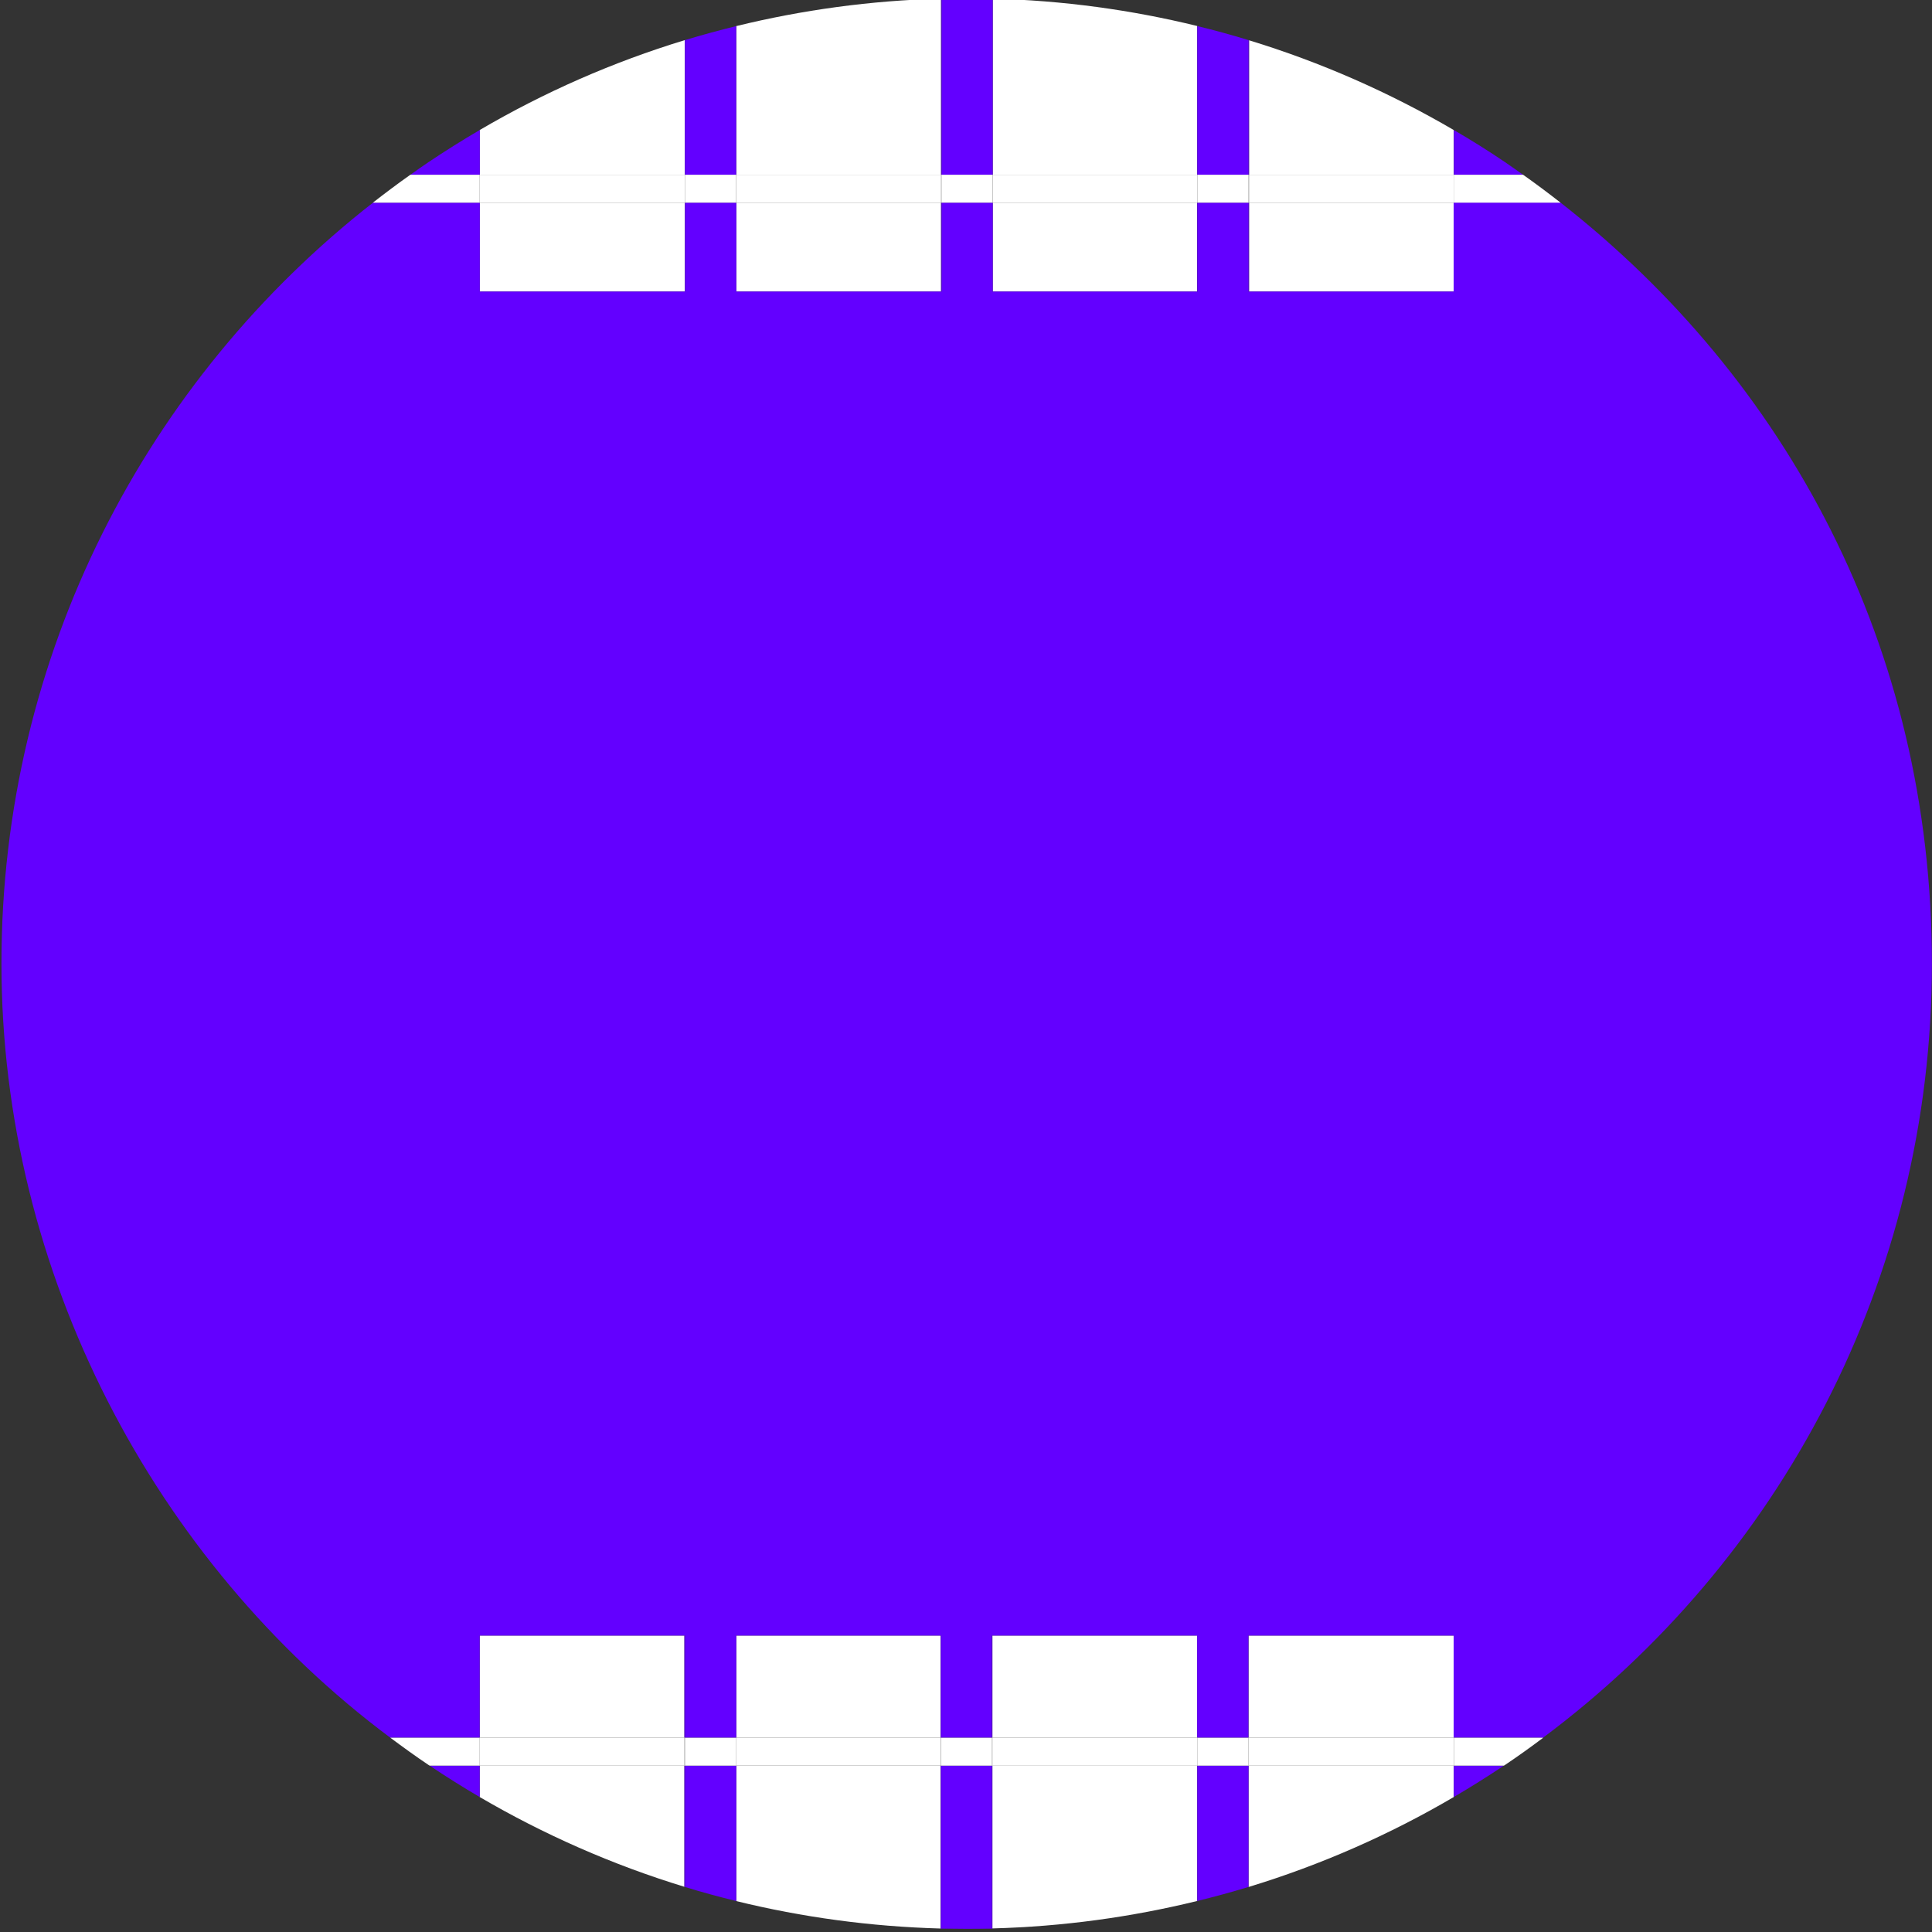 <?xml version="1.0" encoding="UTF-8"?><svg id="Ebene_1" xmlns="http://www.w3.org/2000/svg" viewBox="0 0 200 200"><rect x="0" y="0" width="200" height="200" fill="#333333" stroke="none"/><defs><style>.cls-1{fill:#fff;}.cls-2{fill:#6300ff;}</style></defs><rect class="cls-1" x="49.66" y="169.31" width="21.19" height="10.58"/><path class="cls-1" d="m49.66,182.78v3.25c6.62,3.87,13.72,7.01,21.19,9.29v-12.54h-21.19Z"/><rect class="cls-1" x="76.22" y="169.31" width="21.15" height="10.58"/><path class="cls-1" d="m76.22,182.78v14.02c6.81,1.67,13.88,2.64,21.15,2.84v-16.85h-21.15Z"/><path class="cls-1" d="m150.49,18.09v-4.63c-6.62-3.87-13.72-7.01-21.19-9.29v13.92h21.19Z"/><rect class="cls-1" x="129.3" y="20.98" width="21.19" height="9.2"/><path class="cls-1" d="m70.9,18.09V4.15c-7.49,2.28-14.61,5.42-21.24,9.31v4.63h21.24Z"/><rect class="cls-1" x="49.66" y="20.98" width="21.24" height="9.2"/><path class="cls-1" d="m123.93,18.09V2.69C117.12,1.02,110.05.05,102.77-.14v18.23s21.15,0,21.15,0Z"/><rect class="cls-1" x="102.77" y="20.98" width="21.15" height="9.2"/><path class="cls-1" d="m97.42,18.09V-.14c-7.29.19-14.38,1.17-21.2,2.84v15.4h21.2Z"/><rect class="cls-1" x="76.22" y="20.98" width="21.2" height="9.2"/><rect class="cls-1" x="102.73" y="169.31" width="21.2" height="10.58"/><path class="cls-1" d="m102.73,182.78v16.85c7.29-.19,14.38-1.17,21.2-2.84v-14.02h-21.2Z"/><rect class="cls-1" x="129.25" y="169.31" width="21.24" height="10.58"/><path class="cls-1" d="m129.25,182.78v12.56c7.49-2.28,14.61-5.42,21.24-9.31v-3.25h-21.24Z"/><path class="cls-2" d="m129.3,18.09V4.17s-.04-.01-.06-.02v13.94h.06Z"/><rect class="cls-2" x="129.24" y="20.98" width=".06" height="9.2"/><rect class="cls-2" x="97.42" y="20.98" width=".04" height="9.2"/><path class="cls-2" d="m97.46,18.09V-.15s-.03,0-.04,0v18.23h.04Z"/><path class="cls-2" d="m123.99,18.09V2.71s-.04,0-.06-.01v15.4h.06Z"/><rect class="cls-2" x="123.93" y="20.98" width=".06" height="9.2"/><path class="cls-2" d="m102.73,18.09h.04V-.14s-.03,0-.04,0v18.23Z"/><rect class="cls-2" x="102.73" y="20.98" width=".04" height="9.2"/><path class="cls-2" d="m70.91,18.09V4.15s-.01,0-.02,0v13.94h.02Z"/><rect class="cls-2" x="70.9" y="20.98" width=".02" height="9.2"/><rect class="cls-2" x="76.21" y="20.98" width=".01" height="9.2"/><path class="cls-2" d="m76.22,18.09V2.69s0,0-.01,0v15.39h.01Z"/><path class="cls-2" d="m102.69,199.67h.04v-.04s-.03,0-.04,0v.03Z"/><path class="cls-2" d="m70.85,182.78v12.54s.04.01.06.02v-12.56h-.06Z"/><rect class="cls-2" x="70.85" y="169.31" width=".06" height="10.58"/><path class="cls-2" d="m102.69,182.78v16.86s.03,0,.04,0v-16.85h-.04Z"/><rect class="cls-2" x="102.69" y="169.31" width=".04" height="10.58"/><rect class="cls-2" x="76.17" y="169.31" width=".06" height="10.58"/><path class="cls-2" d="m76.17,182.78v14s.04,0,.06.01v-14.02h-.06Z"/><path class="cls-2" d="m97.38,199.63v.04h.04v-.04s-.03,0-.04,0Z"/><path class="cls-2" d="m97.42,182.78h-.04v16.85s.03,0,.04,0v-16.85Z"/><rect class="cls-2" x="97.38" y="169.31" width=".04" height="10.58"/><rect class="cls-2" x="129.24" y="169.31" width=".02" height="10.58"/><path class="cls-2" d="m129.24,182.78v12.56s.01,0,.02,0v-12.56h-.02Z"/><path class="cls-2" d="m100.08,199.67h2.61v-.03c-.87.02-1.74.03-2.61.03Z"/><path class="cls-2" d="m97.42,199.67h2.66c-.89,0-1.78-.01-2.66-.04v.04Z"/><rect class="cls-2" x="123.93" y="169.31" width=".01" height="10.58"/><path class="cls-2" d="m123.93,182.78v14.02s0,0,.01,0v-14.01s-.01,0-.01,0Z"/><path class="cls-2" d="m76.21,18.09V2.7c-1.78.44-3.55.92-5.3,1.45v13.94h5.3Z"/><path class="cls-2" d="m97.46,18.09h5.27V-.14c-.88-.02-1.77-.04-2.65-.04h0c-.87,0-1.74.01-2.61.03v18.23Z"/><path class="cls-2" d="m102.69,182.78h-5.27v16.85c.88.02,1.77.04,2.66.04s1.75-.01,2.61-.03v-16.86Z"/><path class="cls-2" d="m123.94,182.78v14.01c1.78-.44,3.55-.92,5.3-1.45v-12.56h-5.3Z"/><path class="cls-2" d="m150.49,186.03c1.76-1.03,3.49-2.12,5.19-3.25h-5.19v3.25Z"/><path class="cls-2" d="m157.67,18.09c-.62-.44-1.24-.87-1.86-1.3-1.73-1.17-3.5-2.28-5.31-3.33v4.63h7.18Z"/><path class="cls-2" d="m129.24,18.09V4.15c-1.73-.53-3.48-1.01-5.25-1.44v15.38h5.25Z"/><path class="cls-2" d="m49.66,13.46c-1.81,1.06-3.58,2.17-5.31,3.33-.63.42-1.25.86-1.86,1.3h7.18v-4.63Z"/><path class="cls-2" d="m44.48,182.78c1.69,1.13,3.42,2.22,5.18,3.25v-3.25h-5.18Z"/><path class="cls-2" d="m150.49,30.18h-21.25v-9.2h-5.25v9.2h-21.25v-9.2h-5.27v9.2h-21.24s-.01,0-.01,0v-9.2h-5.3v9.2h-21.25v-9.2s-11.06,0-11.06,0C15.2,39.27.15,67.74.15,99.74s15.83,61.93,40.26,80.15h9.25v-10.58h21.25v10.58h5.25v-10.58h21.25v10.58h5.27v-10.58h21.25v10.58h5.3v-10.58h21.25v10.58s9.25,0,9.25,0c24.43-18.22,40.26-47.33,40.26-80.15s-15.05-60.48-38.45-78.77h-11.06v9.2Z"/><path class="cls-2" d="m70.91,182.78v12.56c1.73.53,3.48,1.01,5.25,1.44v-14h-5.25Z"/><rect class="cls-1" x="129.3" y="18.09" width="21.19" height="2.89"/><rect class="cls-1" x="49.66" y="18.09" width="21.24" height="2.89"/><rect class="cls-1" x="102.77" y="18.09" width="21.15" height="2.89"/><rect class="cls-1" x="76.22" y="18.09" width="21.2" height="2.89"/><rect class="cls-1" x="129.24" y="18.09" width=".06" height="2.89"/><rect class="cls-1" x="97.42" y="18.09" width=".04" height="2.89"/><rect class="cls-1" x="123.93" y="18.09" width=".06" height="2.89"/><rect class="cls-1" x="102.73" y="18.09" width=".04" height="2.89"/><rect class="cls-1" x="70.9" y="18.09" width=".02" height="2.89"/><rect class="cls-1" x="76.21" y="18.09" width=".01" height="2.89"/><rect class="cls-1" x="70.91" y="18.09" width="5.3" height="2.89"/><path class="cls-1" d="m150.49,18.09v2.89h11.06c-1.27-.99-2.56-1.96-3.88-2.89h-7.18Z"/><rect class="cls-1" x="123.99" y="18.09" width="5.25" height="2.89"/><rect class="cls-1" x="97.46" y="18.09" width="5.27" height="2.89"/><path class="cls-1" d="m49.66,18.09h-7.18c-1.32.93-2.61,1.9-3.88,2.89h11.06v-2.89Z"/><rect class="cls-1" x="49.66" y="179.89" width="21.19" height="2.89"/><rect class="cls-1" x="76.22" y="179.89" width="21.15" height="2.89"/><rect class="cls-1" x="102.73" y="179.89" width="21.2" height="2.89"/><rect class="cls-1" x="129.25" y="179.89" width="21.24" height="2.89"/><rect class="cls-1" x="70.85" y="179.89" width=".06" height="2.89"/><rect class="cls-1" x="102.69" y="179.89" width=".04" height="2.89"/><rect class="cls-1" x="76.17" y="179.89" width=".06" height="2.89"/><rect class="cls-1" x="97.38" y="179.89" width=".04" height="2.89"/><rect class="cls-1" x="129.24" y="179.89" width=".02" height="2.89"/><rect class="cls-1" x="123.93" y="179.89" width=".01" height="2.89"/><path class="cls-1" d="m49.66,179.89h-9.25c1.29.96,2.6,1.91,3.94,2.81.04.03.09.05.13.08h5.18v-2.89Z"/><path class="cls-1" d="m150.49,182.78h5.19s.09-.05.13-.08c1.34-.9,2.65-1.84,3.94-2.81h-9.25v2.89Z"/><rect class="cls-1" x="123.94" y="179.89" width="5.3" height="2.89"/><rect class="cls-1" x="97.42" y="179.89" width="5.27" height="2.89"/><rect class="cls-1" x="70.91" y="179.89" width="5.25" height="2.89"/></svg>